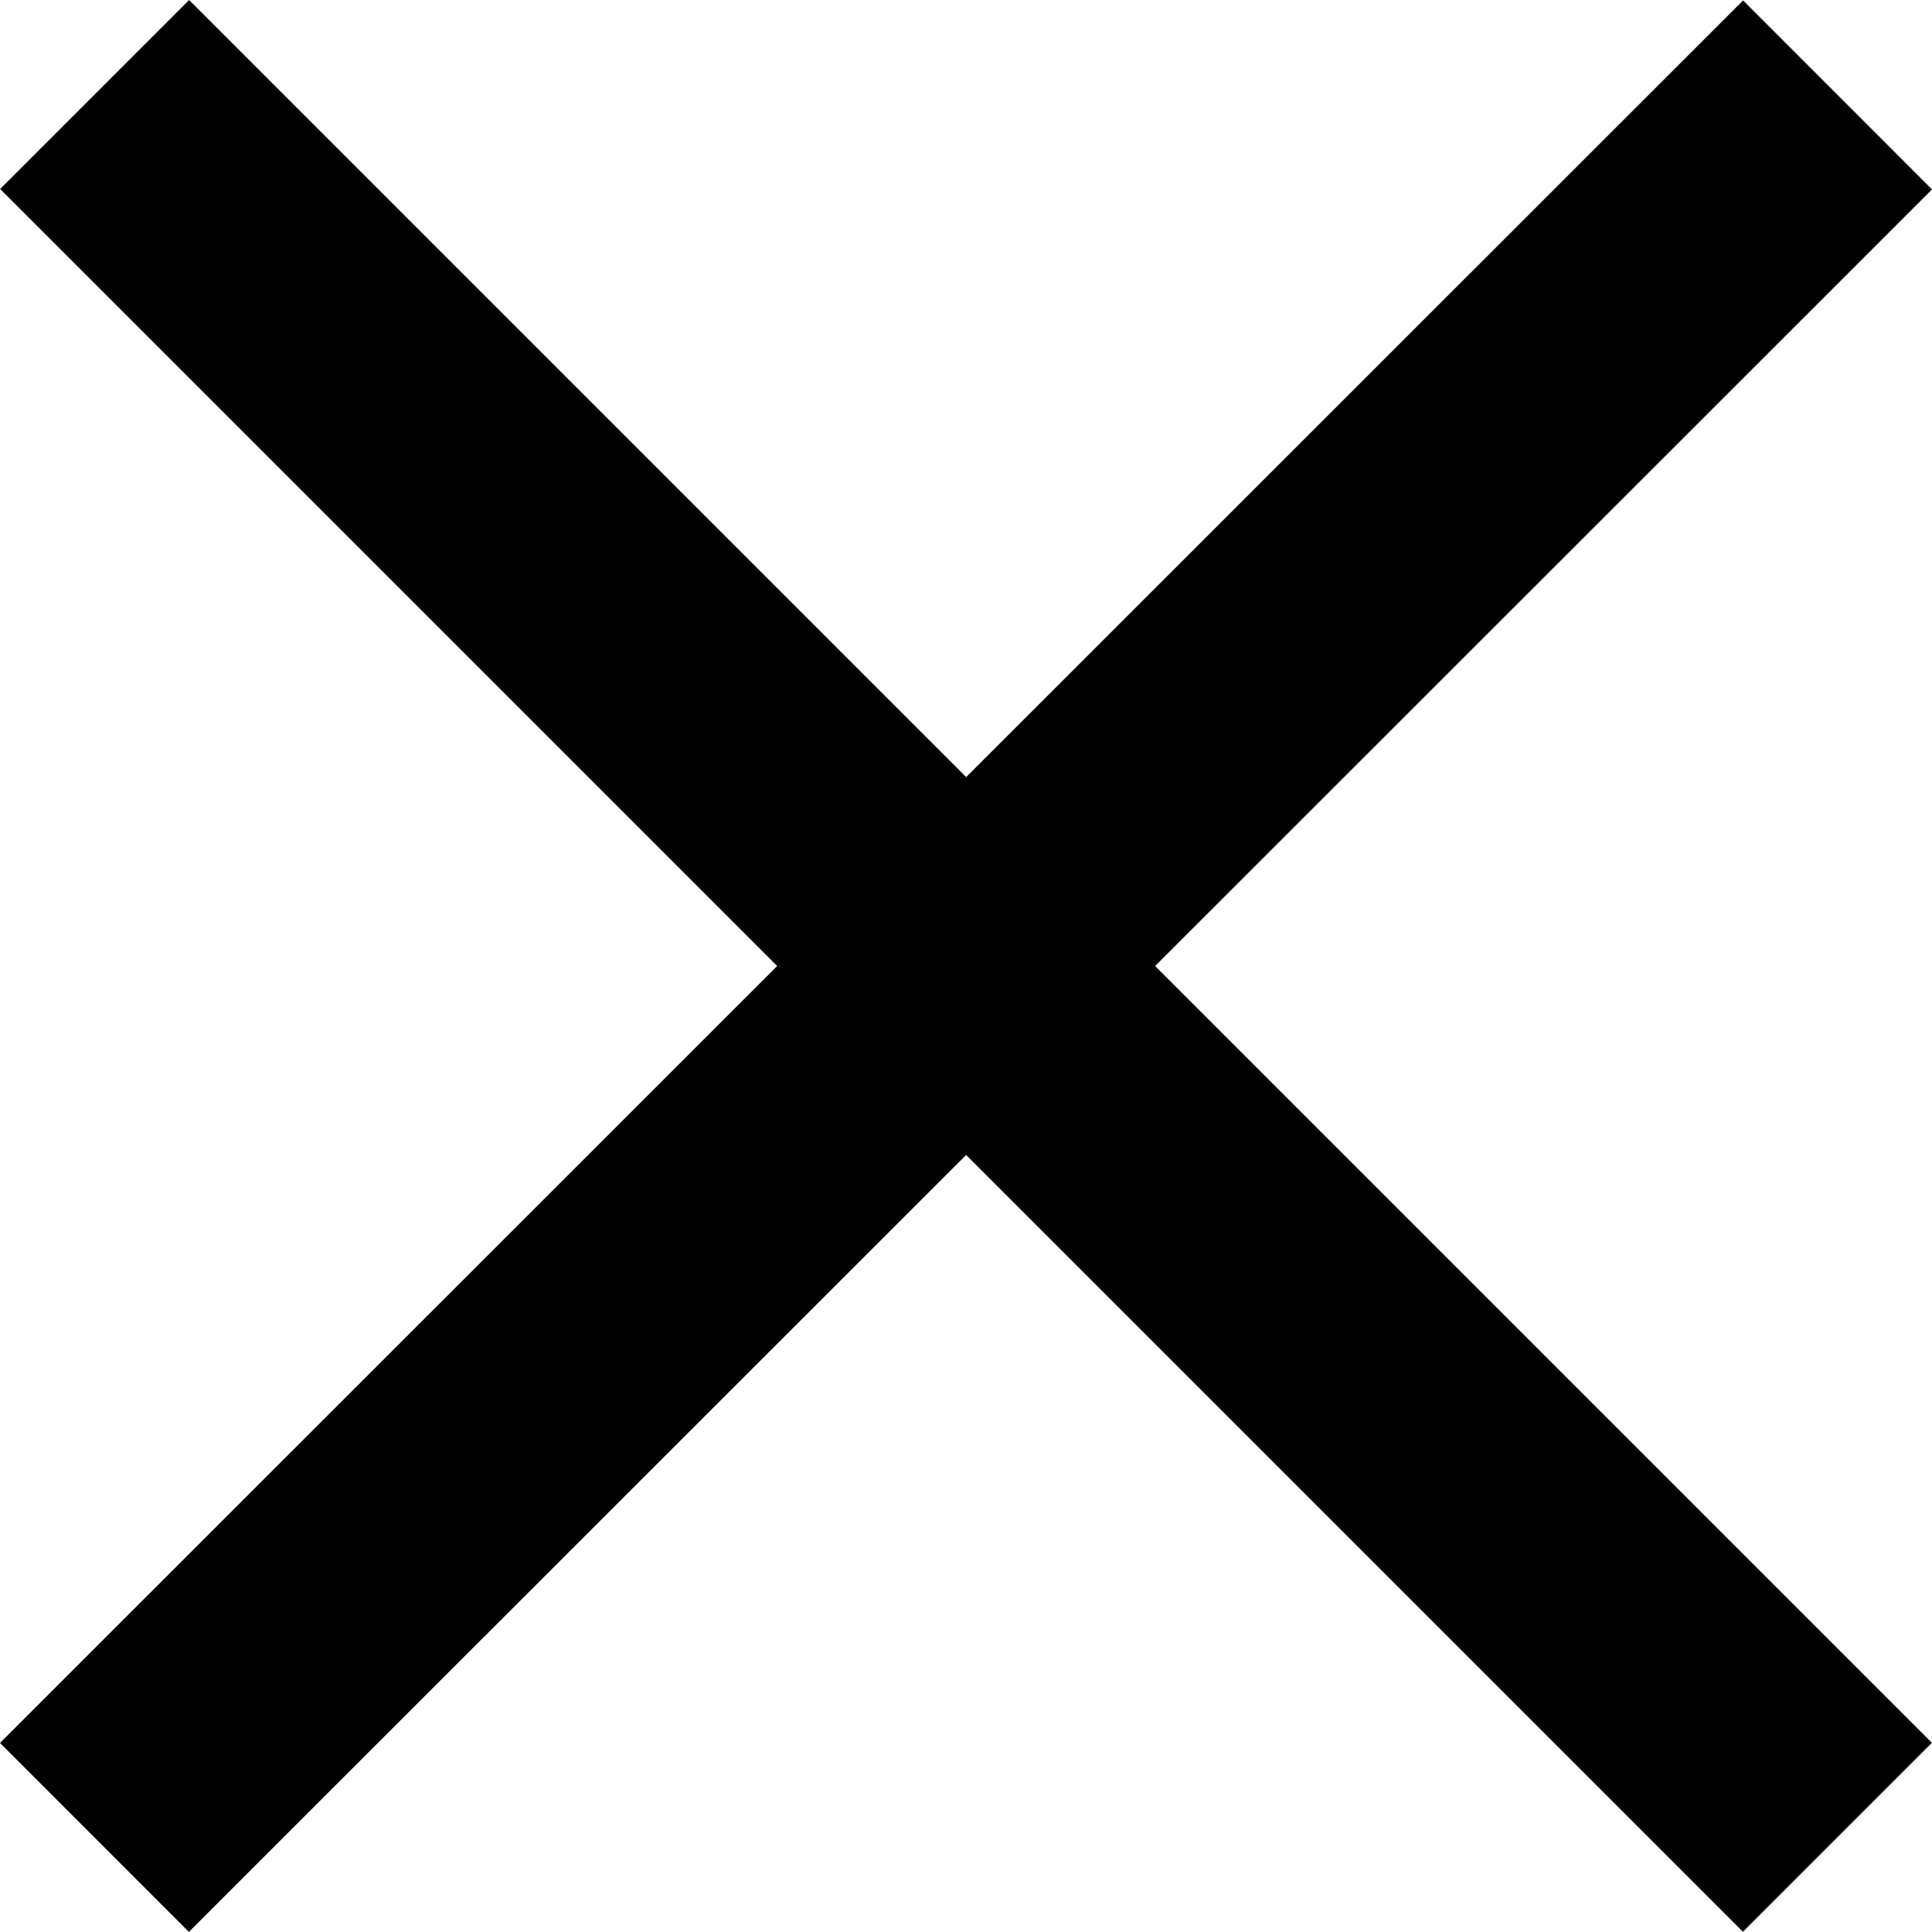 <?xml version="1.0" encoding="UTF-8"?>
<svg id="_テストページ" xmlns="http://www.w3.org/2000/svg" width="23.281" height="23.28" version="1.1" viewBox="0 0 23.281 23.28">
  <!-- Generator: Adobe Illustrator 29.0.1, SVG Export Plug-In . SVG Version: 2.1.0 Build 192)  -->
  <rect x="10.03" y="-3.211" width="3.22" height="29.7" transform="translate(-4.82 11.64) rotate(-45)"/>
  <rect x="-3.209" y="10.032" width="29.7" height="3.22" transform="translate(-4.823 11.639) rotate(-44.99)"/>
</svg>